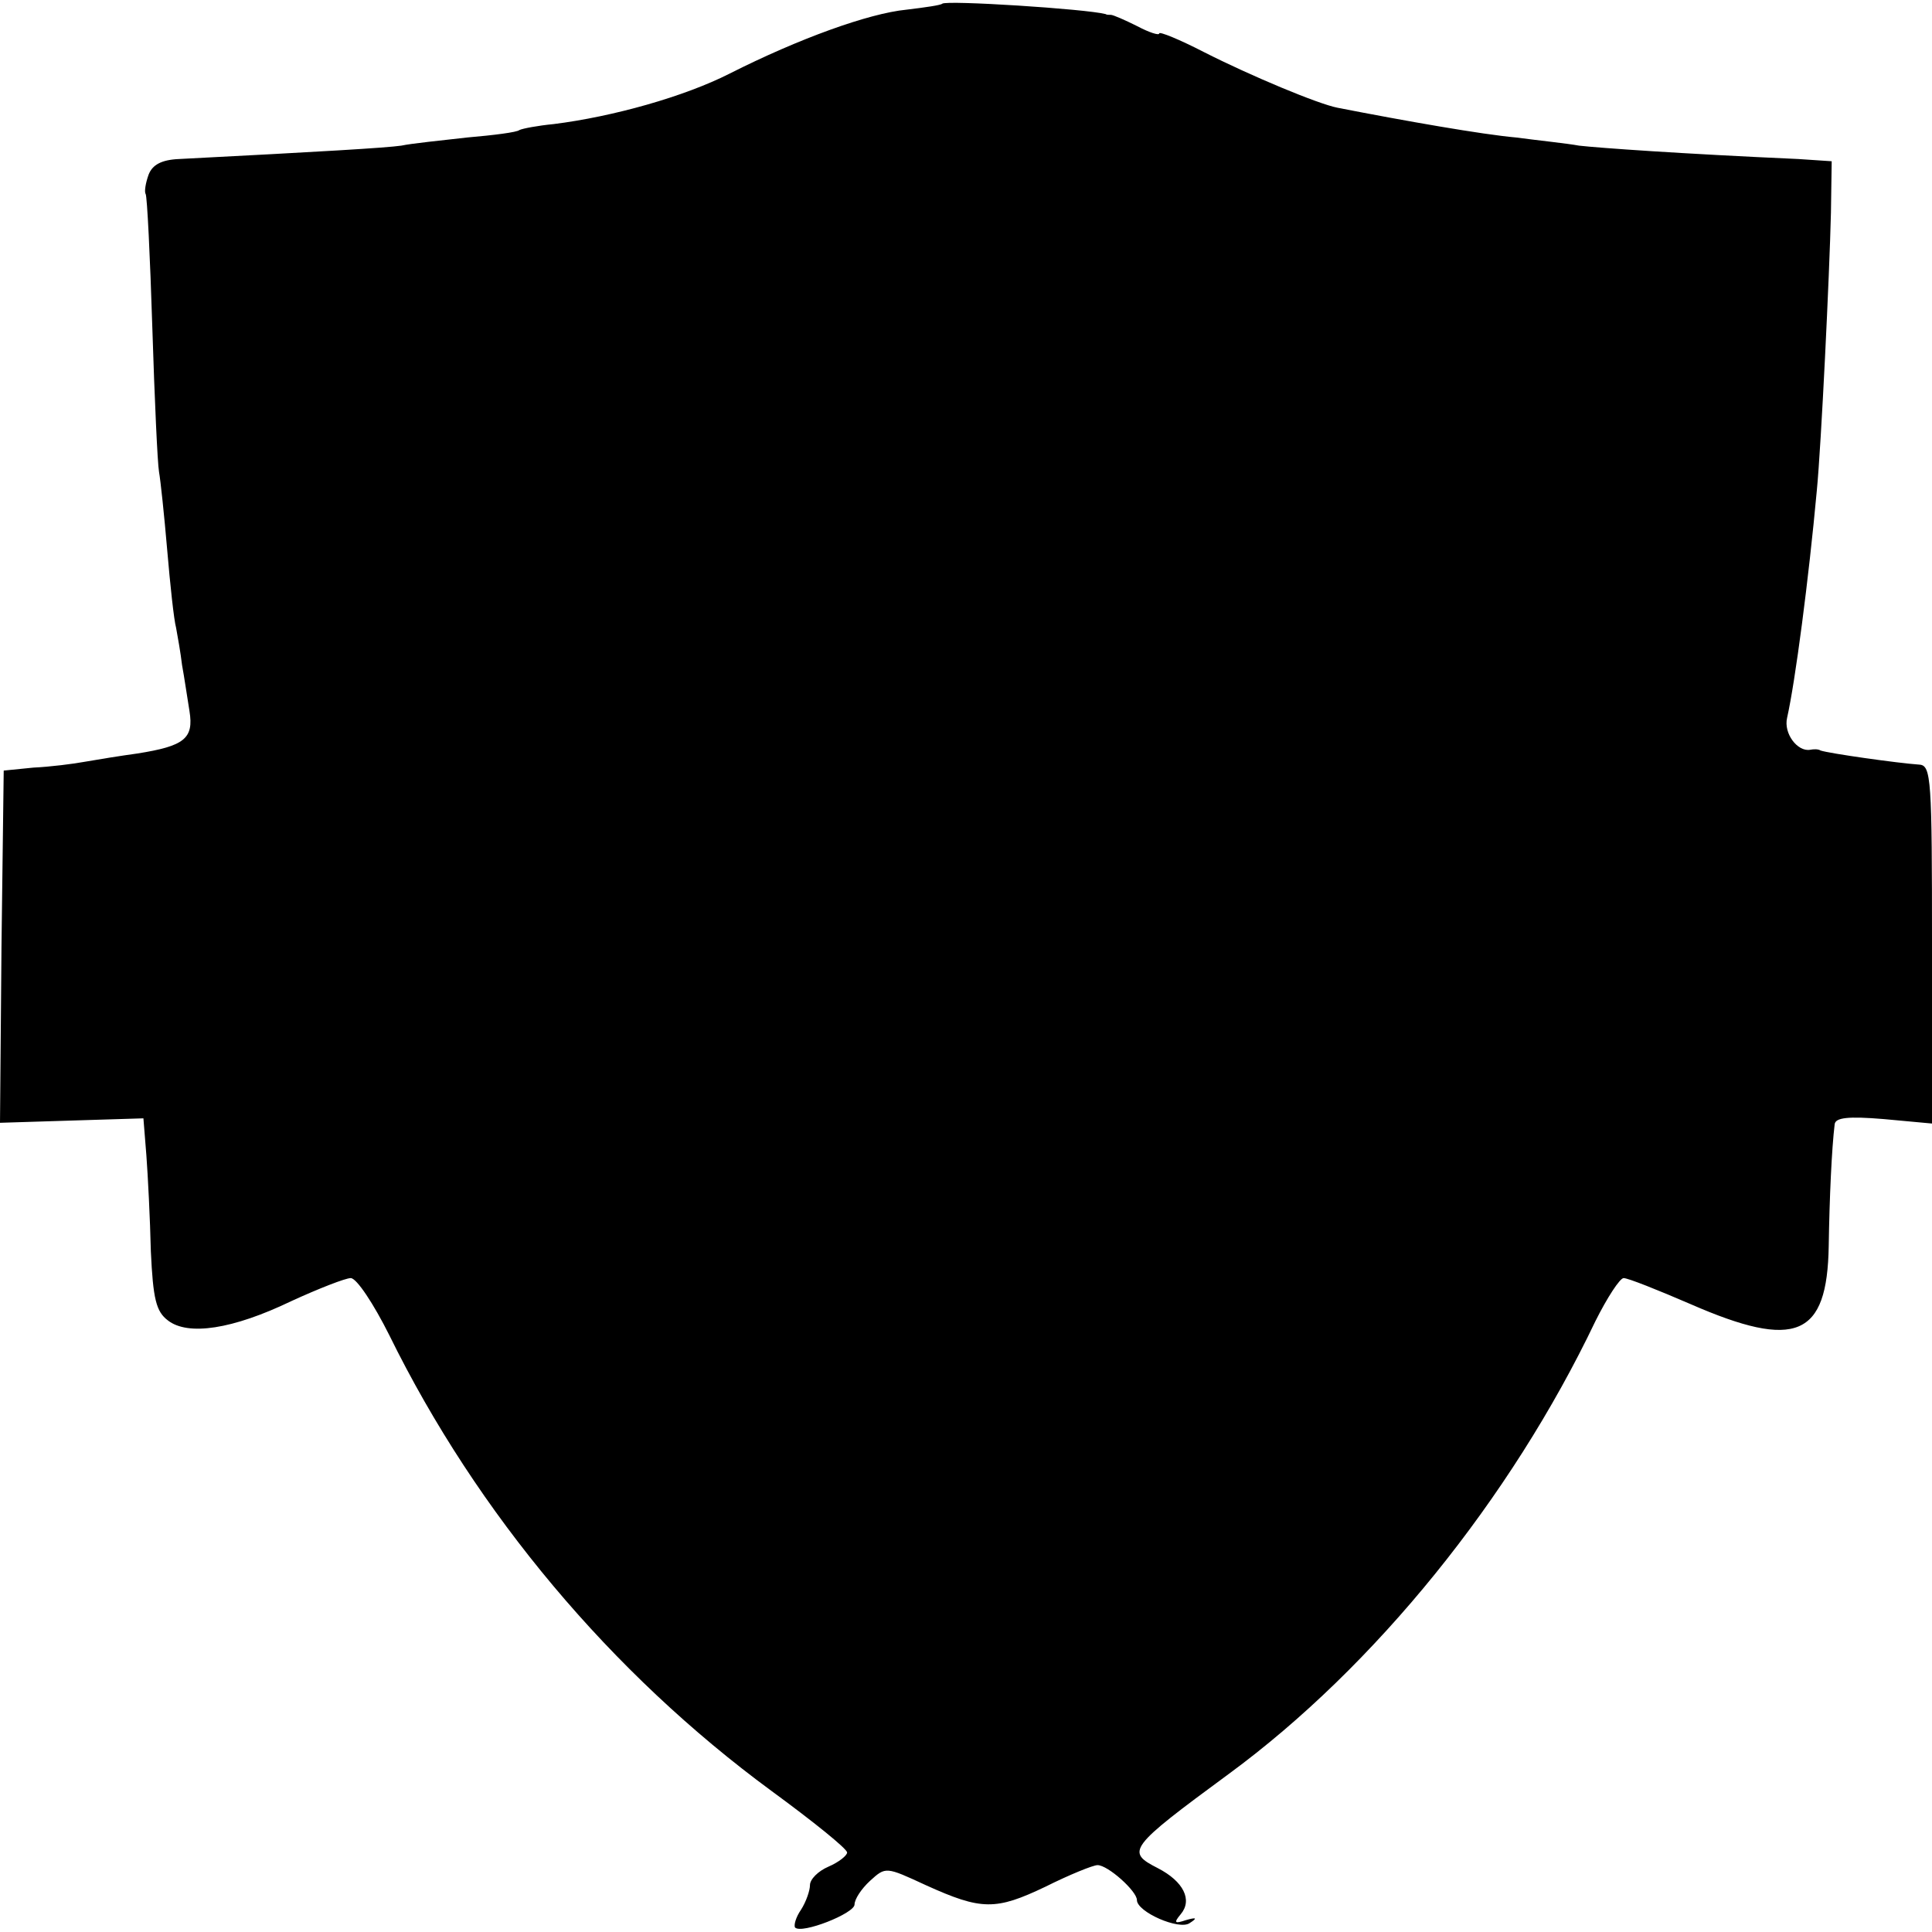 <?xml version="1.0" standalone="no"?>
<!DOCTYPE svg PUBLIC "-//W3C//DTD SVG 20010904//EN"
 "http://www.w3.org/TR/2001/REC-SVG-20010904/DTD/svg10.dtd">
<svg version="1.0" xmlns="http://www.w3.org/2000/svg"
 width="260pt" height="260pt" viewBox="0 0 260 260"
 preserveAspectRatio="xMidYMid meet">
<g transform="translate(0,260) scale(0.1,-0.1)"
fill="#000000" stroke="none">
<path d="M1268 2595 c-2 -2 -23 -5 -48 -8 -51 -5 -145 -39 -238 -86 -61 -31
-157 -58 -237 -68 -21 -2 -42 -6 -46 -8 -3 -3 -35 -7 -70 -10 -35 -4 -75 -8
-89 -11 -21 -3 -105 -8 -299 -18 -24 -1 -36 -8 -41 -21 -4 -11 -6 -23 -4 -26
2 -3 6 -84 9 -180 3 -96 7 -183 9 -194 2 -11 7 -58 11 -105 4 -47 9 -94 12
-105 2 -11 6 -33 8 -50 3 -16 7 -44 10 -62 6 -37 -7 -47 -70 -57 -22 -3 -53
-8 -70 -11 -16 -3 -48 -7 -70 -8 l-40 -4 -3 -237 -2 -237 96 3 97 3 4 -50 c2
-27 5 -85 6 -129 3 -64 7 -81 23 -93 27 -21 87 -12 166 26 37 17 73 31 80 31
8 0 31 -35 52 -77 118 -240 299 -455 514 -613 56 -41 102 -78 102 -83 0 -4
-11 -13 -25 -19 -14 -6 -25 -17 -25 -25 0 -7 -5 -22 -12 -33 -7 -10 -10 -21
-8 -24 9 -9 80 19 80 31 0 7 9 21 21 32 21 19 21 19 75 -6 75 -34 94 -34 161
-2 32 16 64 29 70 29 14 0 53 -35 53 -47 0 -16 57 -41 71 -31 11 7 9 8 -5 4
-15 -5 -17 -4 -7 8 16 19 4 44 -31 62 -43 22 -40 27 96 127 196 144 379 370
493 609 16 32 33 58 38 58 6 0 46 -16 90 -35 142 -62 184 -44 186 78 1 65 4
131 8 164 1 9 18 11 66 7 l65 -6 0 241 c0 222 -1 241 -17 242 -29 2 -121 15
-133 19 -3 2 -9 2 -14 1 -17 -3 -36 22 -31 43 11 49 29 186 40 306 6 62 17
290 19 374 l1 69 -45 3 c-157 7 -269 15 -295 18 -16 3 -55 7 -85 11 -45 4
-148 22 -240 40 -26 5 -117 43 -180 75 -33 17 -60 28 -60 25 0 -3 -13 1 -30
10 -16 8 -32 15 -35 15 -3 0 -6 0 -7 1 -26 7 -215 19 -220 14z"/>
</g>
</svg>
